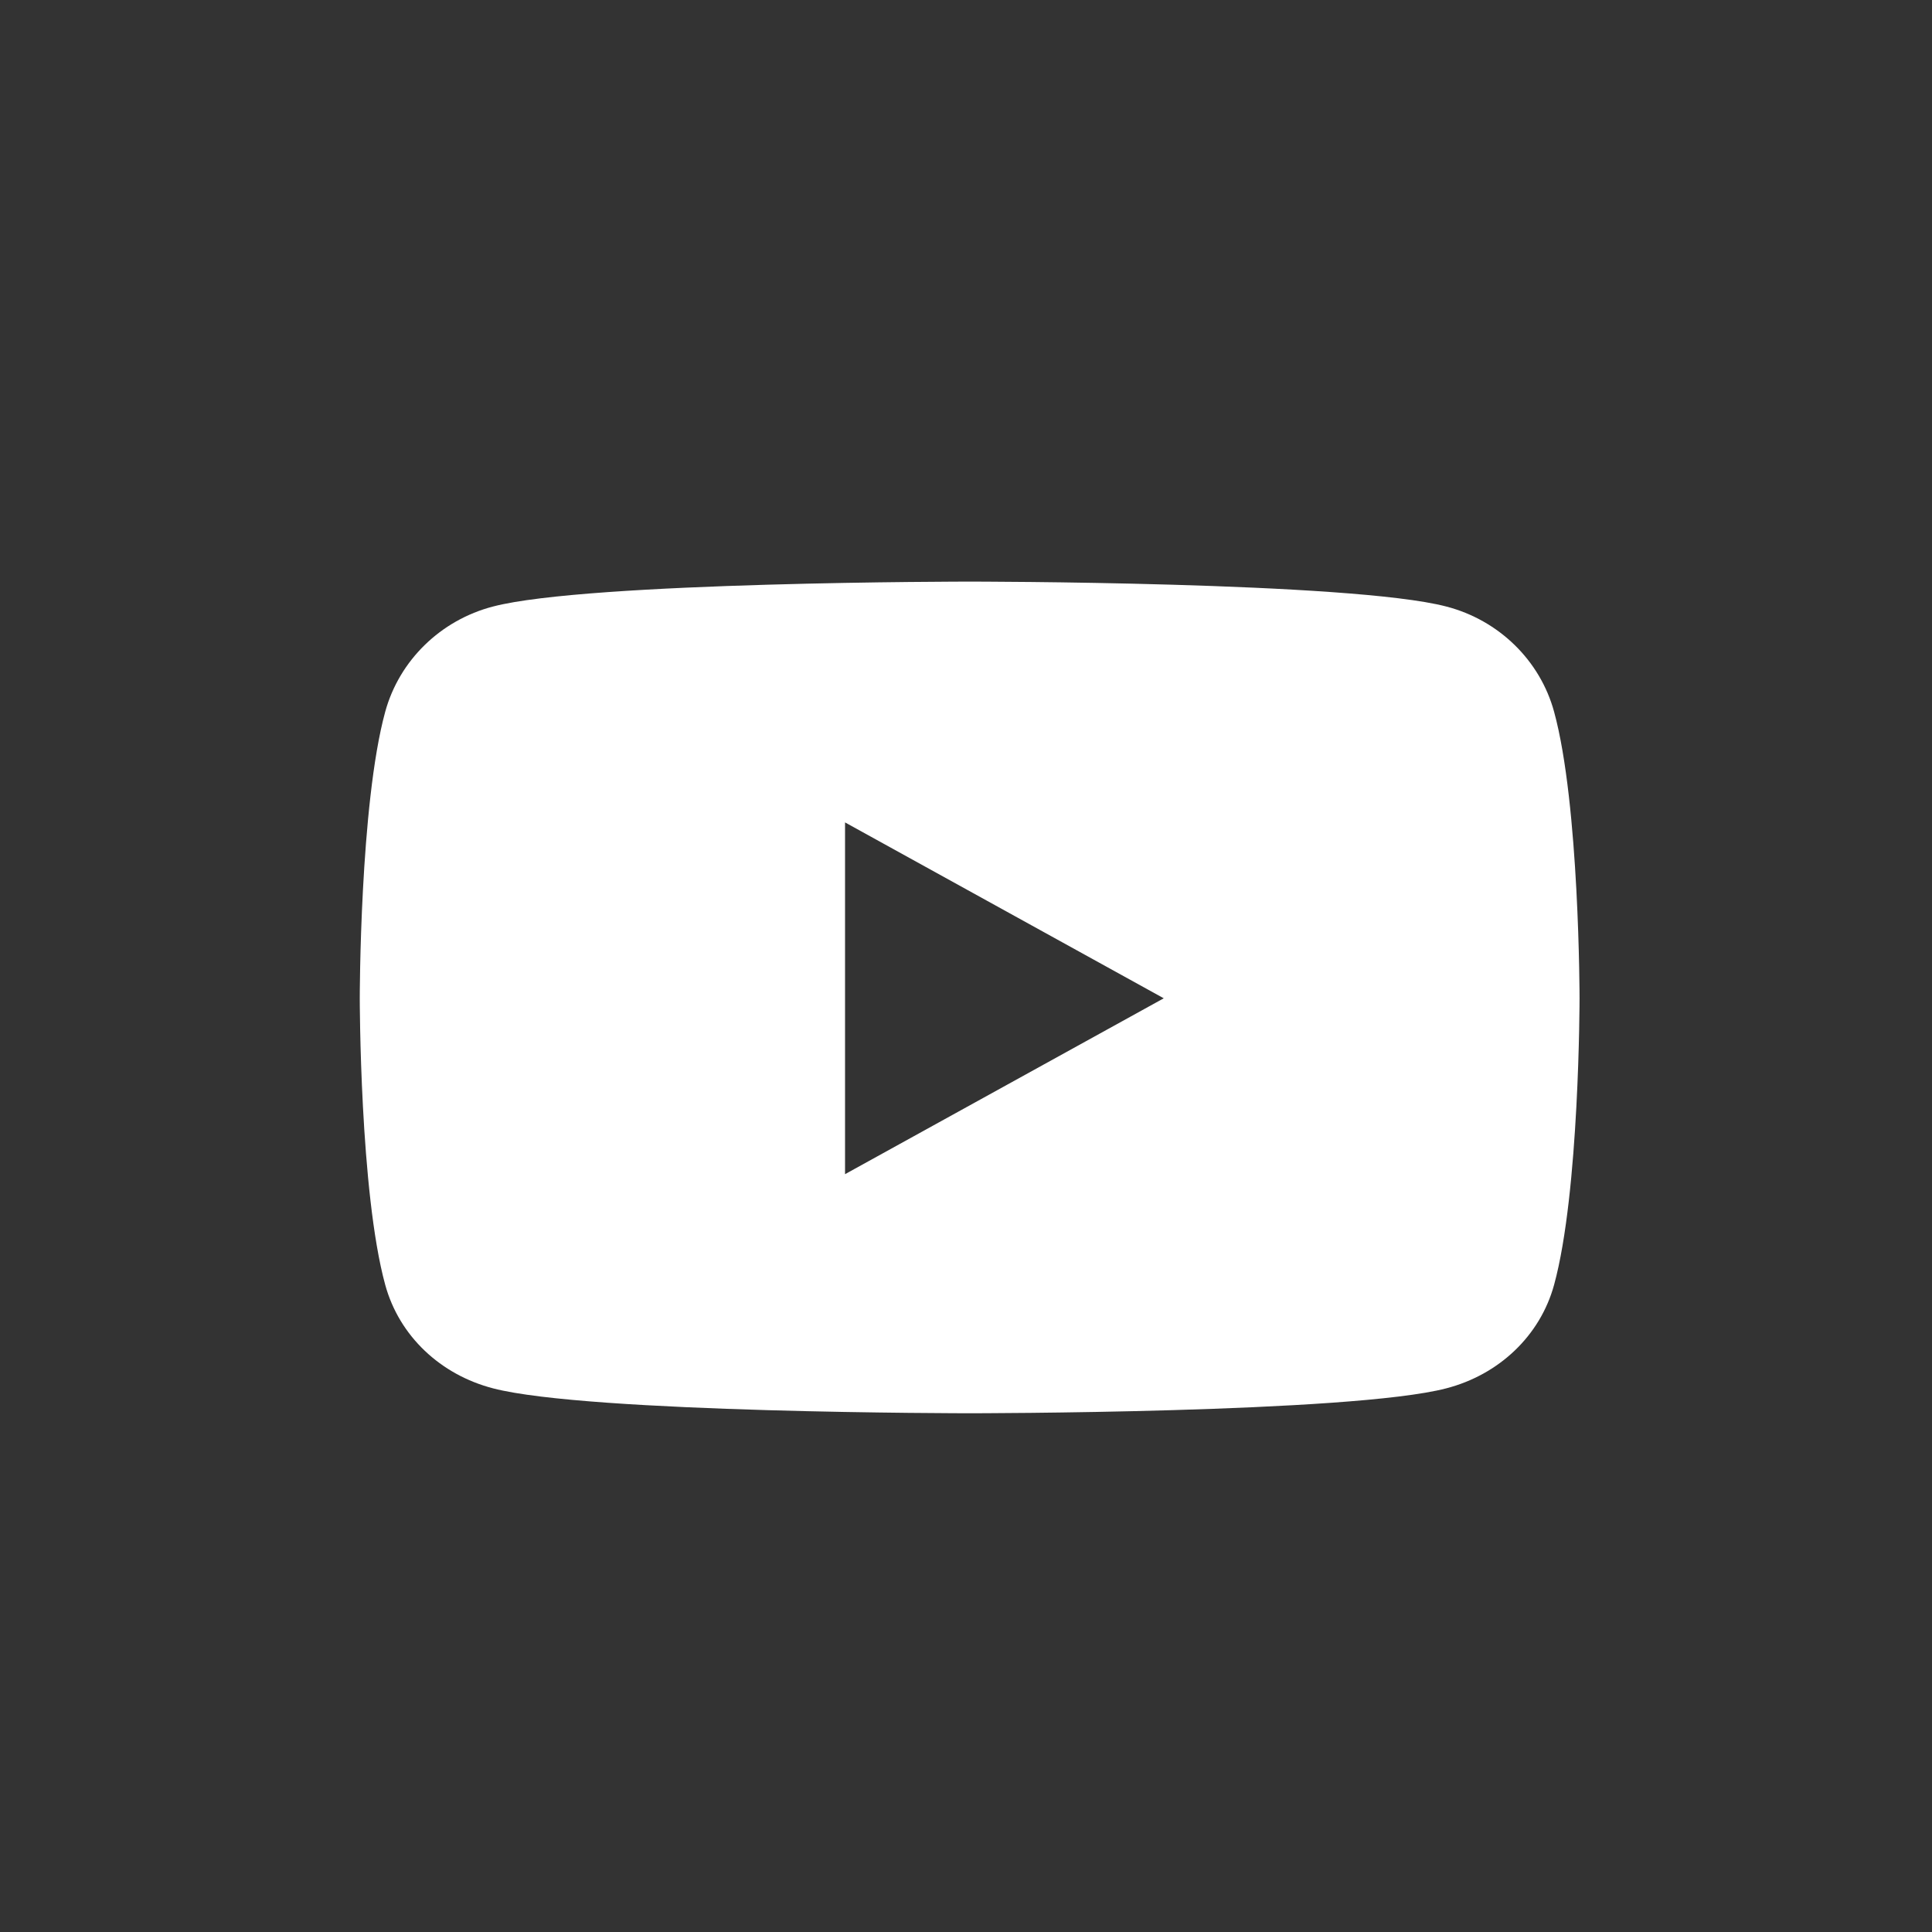 <svg width="28" height="28" viewBox="0 0 28 28" fill="none" xmlns="http://www.w3.org/2000/svg">
<rect x="0" y="0" width="28" height="28" fill="#333333" stroke="none"/>
<path d="M22.523 10.315C22.32 9.571 21.721 8.987 20.96 8.79C19.581 8.429 14.053 8.429 14.053 8.429C14.053 8.429 8.525 8.429 7.146 8.79C6.386 8.987 5.787 9.571 5.583 10.315C5.214 11.662 5.214 14.468 5.214 14.468C5.214 14.468 5.214 17.274 5.583 18.621C5.787 19.365 6.386 19.924 7.146 20.121C8.525 20.482 14.053 20.482 14.053 20.482C14.053 20.482 19.581 20.482 20.96 20.121C21.721 19.924 22.32 19.362 22.523 18.621C22.892 17.274 22.892 14.468 22.892 14.468C22.892 14.468 22.892 11.662 22.523 10.315ZM12.247 17.017V11.919L16.866 14.468L12.247 17.017Z" fill="white"/>
</svg>
